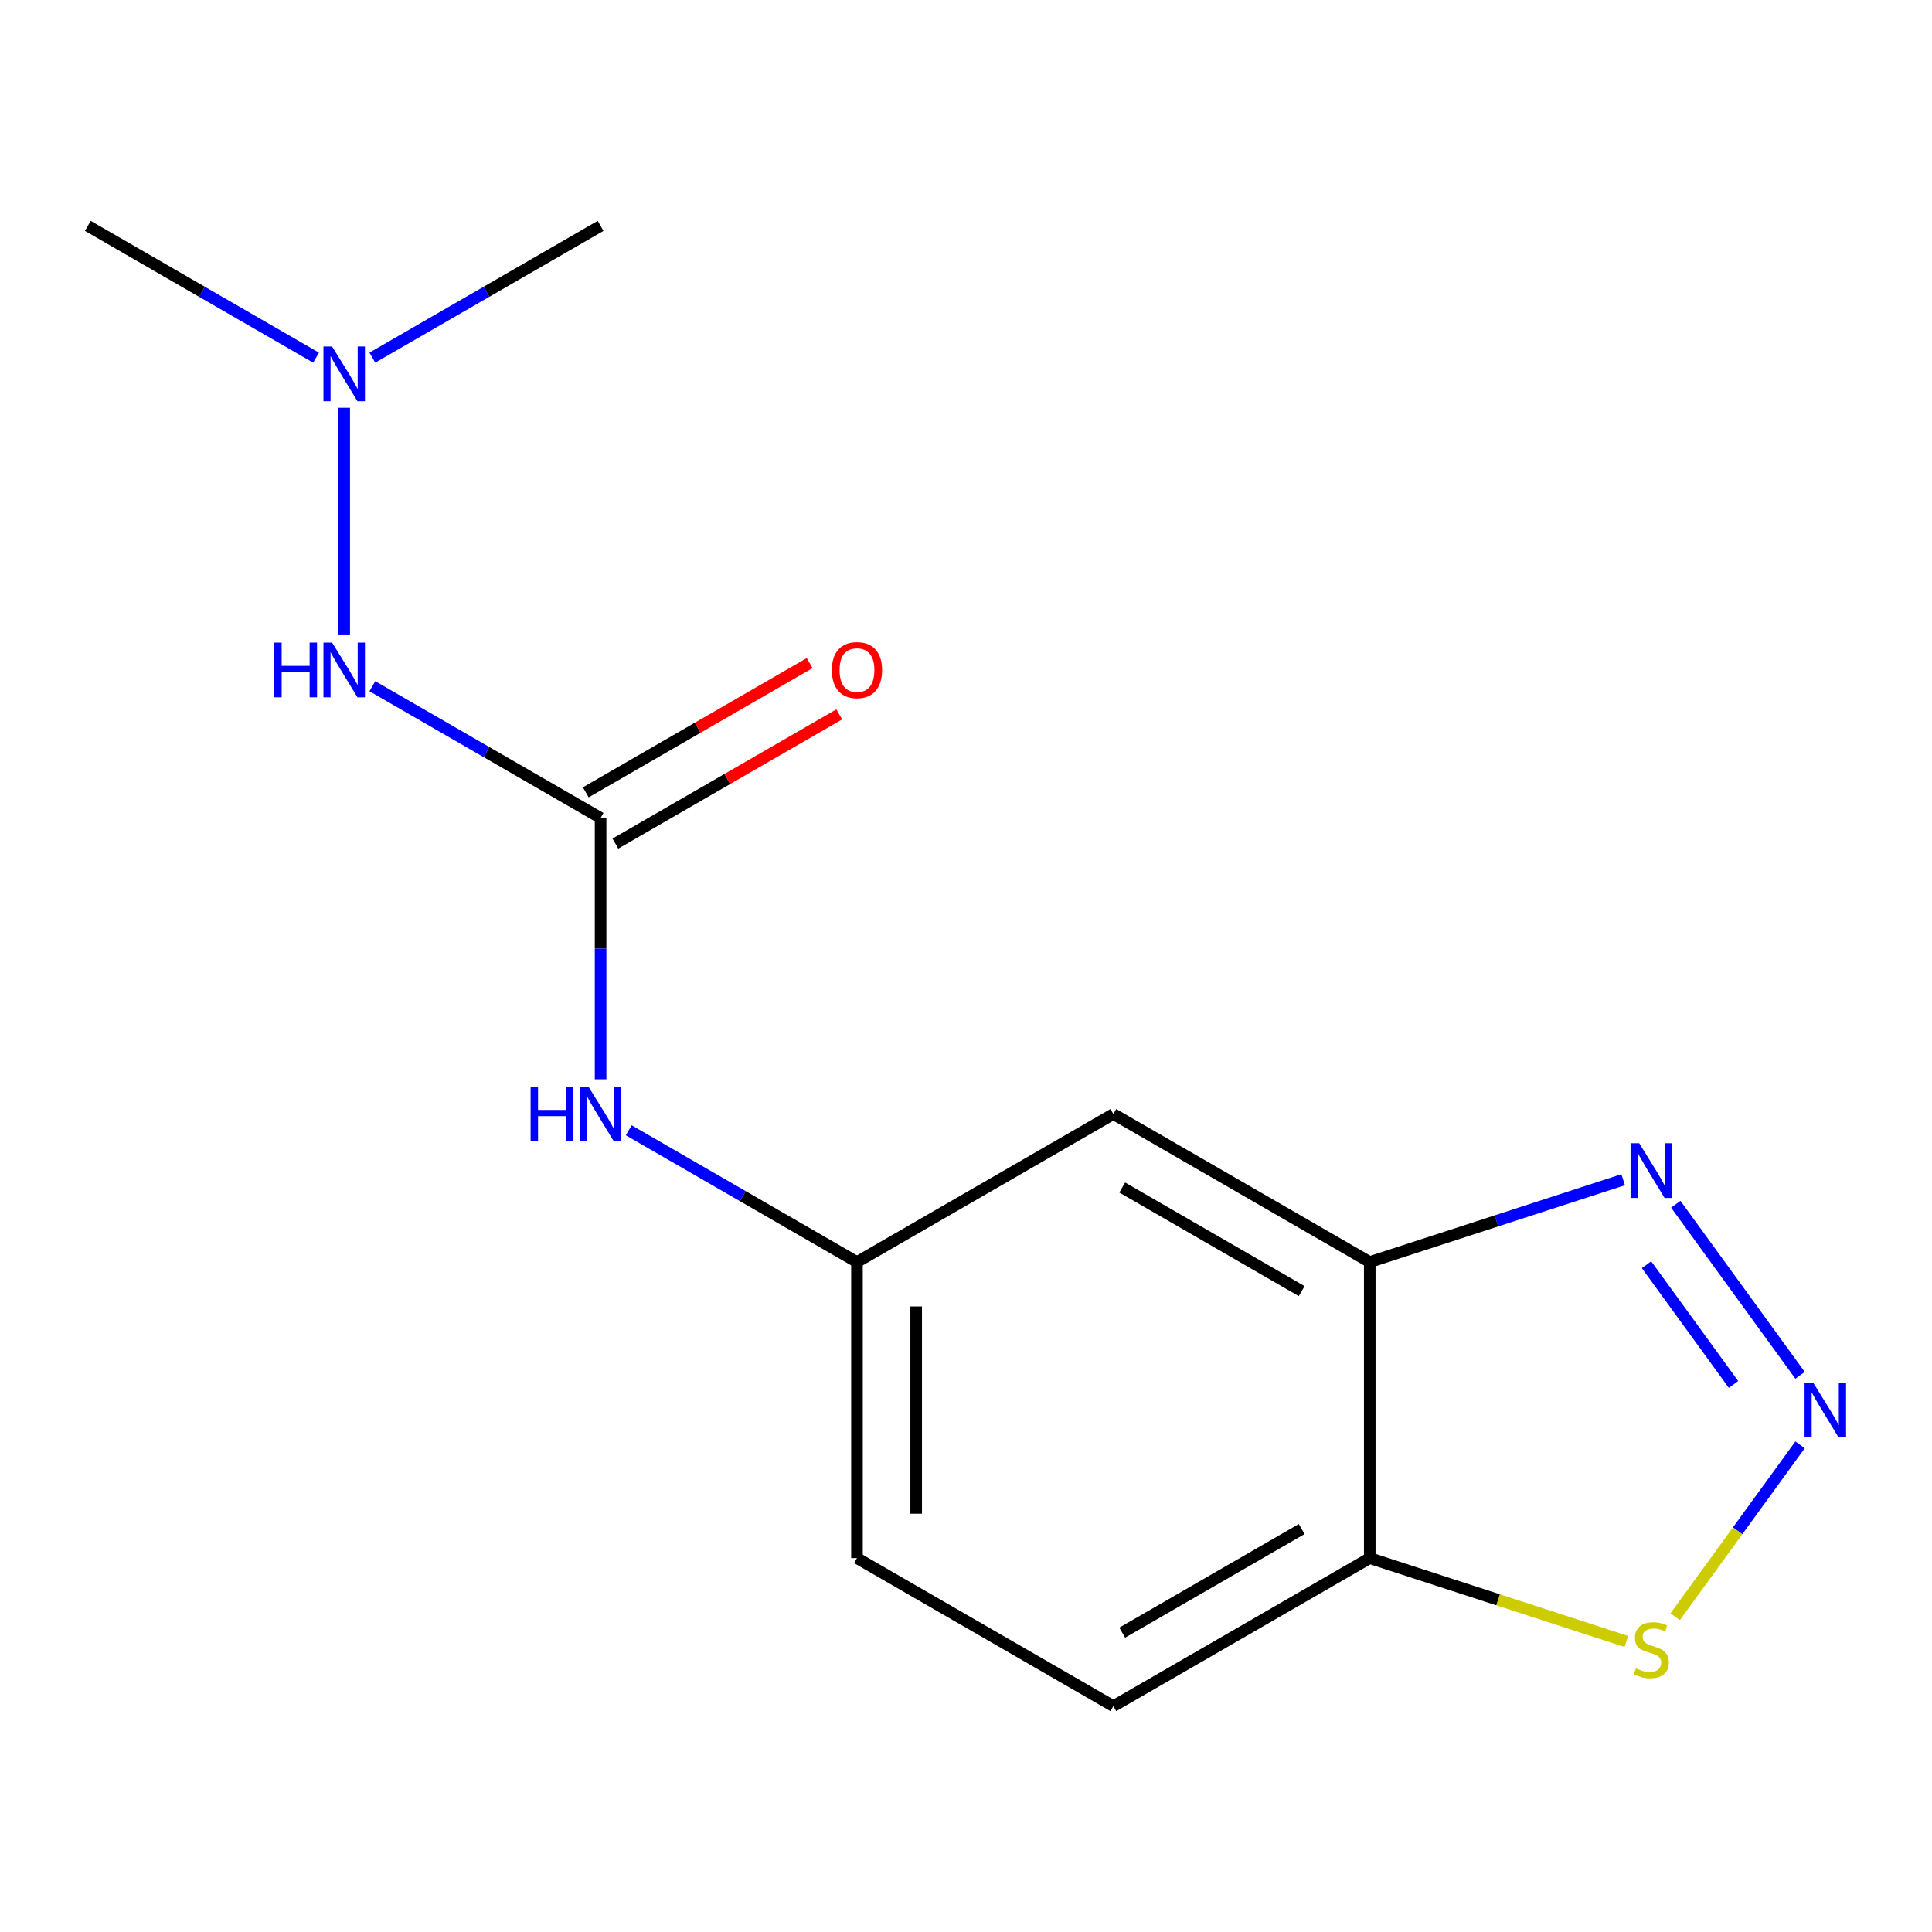 <?xml version='1.0' encoding='iso-8859-1'?>
<svg version='1.1' baseProfile='full'
              xmlns='http://www.w3.org/2000/svg'
                      xmlns:rdkit='http://www.rdkit.org/xml'
                      xmlns:xlink='http://www.w3.org/1999/xlink'
                  xml:space='preserve'
width='1000px' height='1000px' viewBox='0 0 1000 1000'>
<!-- END OF HEADER -->
<rect style='opacity:1.0;fill:#FFFFFF;stroke:none' width='1000' height='1000' x='0' y='0'> </rect>
<path class='bond-0' d='M 931.712,711.861 L 867.381,623.317' style='fill:none;fill-rule:evenodd;stroke:#0000FF;stroke-width:6px;stroke-linecap:butt;stroke-linejoin:miter;stroke-opacity:1' />
<path class='bond-0' d='M 897.268,716.593 L 852.237,654.613' style='fill:none;fill-rule:evenodd;stroke:#0000FF;stroke-width:6px;stroke-linecap:butt;stroke-linejoin:miter;stroke-opacity:1' />
<path class='bond-3' d='M 931.712,747.843 L 899.39,792.329' style='fill:none;fill-rule:evenodd;stroke:#0000FF;stroke-width:6px;stroke-linecap:butt;stroke-linejoin:miter;stroke-opacity:1' />
<path class='bond-3' d='M 899.39,792.329 L 867.069,836.816' style='fill:none;fill-rule:evenodd;stroke:#CCCC00;stroke-width:6px;stroke-linecap:butt;stroke-linejoin:miter;stroke-opacity:1' />
<path class='bond-1' d='M 840.143,610.617 L 774.561,631.926' style='fill:none;fill-rule:evenodd;stroke:#0000FF;stroke-width:6px;stroke-linecap:butt;stroke-linejoin:miter;stroke-opacity:1' />
<path class='bond-1' d='M 774.561,631.926 L 708.979,653.234' style='fill:none;fill-rule:evenodd;stroke:#000000;stroke-width:6px;stroke-linecap:butt;stroke-linejoin:miter;stroke-opacity:1' />
<path class='bond-5' d='M 708.979,653.234 L 576.274,576.617' style='fill:none;fill-rule:evenodd;stroke:#000000;stroke-width:6px;stroke-linecap:butt;stroke-linejoin:miter;stroke-opacity:1' />
<path class='bond-5' d='M 673.75,668.283 L 580.857,614.651' style='fill:none;fill-rule:evenodd;stroke:#000000;stroke-width:6px;stroke-linecap:butt;stroke-linejoin:miter;stroke-opacity:1' />
<path class='bond-15' d='M 708.979,653.234 L 708.979,806.469' style='fill:none;fill-rule:evenodd;stroke:#000000;stroke-width:6px;stroke-linecap:butt;stroke-linejoin:miter;stroke-opacity:1' />
<path class='bond-2' d='M 310.864,423.383 L 310.864,491.005' style='fill:none;fill-rule:evenodd;stroke:#000000;stroke-width:6px;stroke-linecap:butt;stroke-linejoin:miter;stroke-opacity:1' />
<path class='bond-2' d='M 310.864,491.005 L 310.864,558.626' style='fill:none;fill-rule:evenodd;stroke:#0000FF;stroke-width:6px;stroke-linecap:butt;stroke-linejoin:miter;stroke-opacity:1' />
<path class='bond-7' d='M 310.864,423.383 L 251.797,389.28' style='fill:none;fill-rule:evenodd;stroke:#000000;stroke-width:6px;stroke-linecap:butt;stroke-linejoin:miter;stroke-opacity:1' />
<path class='bond-7' d='M 251.797,389.28 L 192.73,355.178' style='fill:none;fill-rule:evenodd;stroke:#0000FF;stroke-width:6px;stroke-linecap:butt;stroke-linejoin:miter;stroke-opacity:1' />
<path class='bond-9' d='M 318.526,436.653 L 376.463,403.203' style='fill:none;fill-rule:evenodd;stroke:#000000;stroke-width:6px;stroke-linecap:butt;stroke-linejoin:miter;stroke-opacity:1' />
<path class='bond-9' d='M 376.463,403.203 L 434.4,369.753' style='fill:none;fill-rule:evenodd;stroke:#FF0000;stroke-width:6px;stroke-linecap:butt;stroke-linejoin:miter;stroke-opacity:1' />
<path class='bond-9' d='M 303.203,410.112 L 361.14,376.662' style='fill:none;fill-rule:evenodd;stroke:#000000;stroke-width:6px;stroke-linecap:butt;stroke-linejoin:miter;stroke-opacity:1' />
<path class='bond-9' d='M 361.14,376.662 L 419.077,343.212' style='fill:none;fill-rule:evenodd;stroke:#FF0000;stroke-width:6px;stroke-linecap:butt;stroke-linejoin:miter;stroke-opacity:1' />
<path class='bond-4' d='M 841.803,849.626 L 775.391,828.047' style='fill:none;fill-rule:evenodd;stroke:#CCCC00;stroke-width:6px;stroke-linecap:butt;stroke-linejoin:miter;stroke-opacity:1' />
<path class='bond-4' d='M 775.391,828.047 L 708.979,806.469' style='fill:none;fill-rule:evenodd;stroke:#000000;stroke-width:6px;stroke-linecap:butt;stroke-linejoin:miter;stroke-opacity:1' />
<path class='bond-10' d='M 708.979,806.469 L 576.274,883.086' style='fill:none;fill-rule:evenodd;stroke:#000000;stroke-width:6px;stroke-linecap:butt;stroke-linejoin:miter;stroke-opacity:1' />
<path class='bond-10' d='M 673.75,791.421 L 580.857,845.053' style='fill:none;fill-rule:evenodd;stroke:#000000;stroke-width:6px;stroke-linecap:butt;stroke-linejoin:miter;stroke-opacity:1' />
<path class='bond-8' d='M 576.274,576.617 L 443.569,653.234' style='fill:none;fill-rule:evenodd;stroke:#000000;stroke-width:6px;stroke-linecap:butt;stroke-linejoin:miter;stroke-opacity:1' />
<path class='bond-6' d='M 325.435,585.03 L 384.502,619.132' style='fill:none;fill-rule:evenodd;stroke:#0000FF;stroke-width:6px;stroke-linecap:butt;stroke-linejoin:miter;stroke-opacity:1' />
<path class='bond-6' d='M 384.502,619.132 L 443.569,653.234' style='fill:none;fill-rule:evenodd;stroke:#000000;stroke-width:6px;stroke-linecap:butt;stroke-linejoin:miter;stroke-opacity:1' />
<path class='bond-11' d='M 178.159,328.775 L 178.159,211.072' style='fill:none;fill-rule:evenodd;stroke:#0000FF;stroke-width:6px;stroke-linecap:butt;stroke-linejoin:miter;stroke-opacity:1' />
<path class='bond-16' d='M 443.569,653.234 L 443.569,806.469' style='fill:none;fill-rule:evenodd;stroke:#000000;stroke-width:6px;stroke-linecap:butt;stroke-linejoin:miter;stroke-opacity:1' />
<path class='bond-16' d='M 474.216,676.22 L 474.216,783.484' style='fill:none;fill-rule:evenodd;stroke:#000000;stroke-width:6px;stroke-linecap:butt;stroke-linejoin:miter;stroke-opacity:1' />
<path class='bond-12' d='M 576.274,883.086 L 443.569,806.469' style='fill:none;fill-rule:evenodd;stroke:#000000;stroke-width:6px;stroke-linecap:butt;stroke-linejoin:miter;stroke-opacity:1' />
<path class='bond-13' d='M 163.589,185.119 L 104.522,151.016' style='fill:none;fill-rule:evenodd;stroke:#0000FF;stroke-width:6px;stroke-linecap:butt;stroke-linejoin:miter;stroke-opacity:1' />
<path class='bond-13' d='M 104.522,151.016 L 45.455,116.914' style='fill:none;fill-rule:evenodd;stroke:#000000;stroke-width:6px;stroke-linecap:butt;stroke-linejoin:miter;stroke-opacity:1' />
<path class='bond-14' d='M 192.73,185.119 L 251.797,151.016' style='fill:none;fill-rule:evenodd;stroke:#0000FF;stroke-width:6px;stroke-linecap:butt;stroke-linejoin:miter;stroke-opacity:1' />
<path class='bond-14' d='M 251.797,151.016 L 310.864,116.914' style='fill:none;fill-rule:evenodd;stroke:#000000;stroke-width:6px;stroke-linecap:butt;stroke-linejoin:miter;stroke-opacity:1' />
<path  class='atom-0' d='M 938.523 715.692
L 947.803 730.692
Q 948.723 732.172, 950.203 734.852
Q 951.683 737.532, 951.763 737.692
L 951.763 715.692
L 955.523 715.692
L 955.523 744.012
L 951.643 744.012
L 941.683 727.612
Q 940.523 725.692, 939.283 723.492
Q 938.083 721.292, 937.723 720.612
L 937.723 744.012
L 934.043 744.012
L 934.043 715.692
L 938.523 715.692
' fill='#0000FF'/>
<path  class='atom-1' d='M 848.454 591.722
L 857.734 606.722
Q 858.654 608.202, 860.134 610.882
Q 861.614 613.562, 861.694 613.722
L 861.694 591.722
L 865.454 591.722
L 865.454 620.042
L 861.574 620.042
L 851.614 603.642
Q 850.454 601.722, 849.214 599.522
Q 848.014 597.322, 847.654 596.642
L 847.654 620.042
L 843.974 620.042
L 843.974 591.722
L 848.454 591.722
' fill='#0000FF'/>
<path  class='atom-4' d='M 846.714 863.541
Q 847.034 863.661, 848.354 864.221
Q 849.674 864.781, 851.114 865.141
Q 852.594 865.461, 854.034 865.461
Q 856.714 865.461, 858.274 864.181
Q 859.834 862.861, 859.834 860.581
Q 859.834 859.021, 859.034 858.061
Q 858.274 857.101, 857.074 856.581
Q 855.874 856.061, 853.874 855.461
Q 851.354 854.701, 849.834 853.981
Q 848.354 853.261, 847.274 851.741
Q 846.234 850.221, 846.234 847.661
Q 846.234 844.101, 848.634 841.901
Q 851.074 839.701, 855.874 839.701
Q 859.154 839.701, 862.874 841.261
L 861.954 844.341
Q 858.554 842.941, 855.994 842.941
Q 853.234 842.941, 851.714 844.101
Q 850.194 845.221, 850.234 847.181
Q 850.234 848.701, 850.994 849.621
Q 851.794 850.541, 852.914 851.061
Q 854.074 851.581, 855.994 852.181
Q 858.554 852.981, 860.074 853.781
Q 861.594 854.581, 862.674 856.221
Q 863.794 857.821, 863.794 860.581
Q 863.794 864.501, 861.154 866.621
Q 858.554 868.701, 854.194 868.701
Q 851.674 868.701, 849.754 868.141
Q 847.874 867.621, 845.634 866.701
L 846.714 863.541
' fill='#CCCC00'/>
<path  class='atom-7' d='M 274.644 562.457
L 278.484 562.457
L 278.484 574.497
L 292.964 574.497
L 292.964 562.457
L 296.804 562.457
L 296.804 590.777
L 292.964 590.777
L 292.964 577.697
L 278.484 577.697
L 278.484 590.777
L 274.644 590.777
L 274.644 562.457
' fill='#0000FF'/>
<path  class='atom-7' d='M 304.604 562.457
L 313.884 577.457
Q 314.804 578.937, 316.284 581.617
Q 317.764 584.297, 317.844 584.457
L 317.844 562.457
L 321.604 562.457
L 321.604 590.777
L 317.724 590.777
L 307.764 574.377
Q 306.604 572.457, 305.364 570.257
Q 304.164 568.057, 303.804 567.377
L 303.804 590.777
L 300.124 590.777
L 300.124 562.457
L 304.604 562.457
' fill='#0000FF'/>
<path  class='atom-8' d='M 141.939 332.606
L 145.779 332.606
L 145.779 344.646
L 160.259 344.646
L 160.259 332.606
L 164.099 332.606
L 164.099 360.926
L 160.259 360.926
L 160.259 347.846
L 145.779 347.846
L 145.779 360.926
L 141.939 360.926
L 141.939 332.606
' fill='#0000FF'/>
<path  class='atom-8' d='M 171.899 332.606
L 181.179 347.606
Q 182.099 349.086, 183.579 351.766
Q 185.059 354.446, 185.139 354.606
L 185.139 332.606
L 188.899 332.606
L 188.899 360.926
L 185.019 360.926
L 175.059 344.526
Q 173.899 342.606, 172.659 340.406
Q 171.459 338.206, 171.099 337.526
L 171.099 360.926
L 167.419 360.926
L 167.419 332.606
L 171.899 332.606
' fill='#0000FF'/>
<path  class='atom-10' d='M 430.569 346.846
Q 430.569 340.046, 433.929 336.246
Q 437.289 332.446, 443.569 332.446
Q 449.849 332.446, 453.209 336.246
Q 456.569 340.046, 456.569 346.846
Q 456.569 353.726, 453.169 357.646
Q 449.769 361.526, 443.569 361.526
Q 437.329 361.526, 433.929 357.646
Q 430.569 353.766, 430.569 346.846
M 443.569 358.326
Q 447.889 358.326, 450.209 355.446
Q 452.569 352.526, 452.569 346.846
Q 452.569 341.286, 450.209 338.486
Q 447.889 335.646, 443.569 335.646
Q 439.249 335.646, 436.889 338.446
Q 434.569 341.246, 434.569 346.846
Q 434.569 352.566, 436.889 355.446
Q 439.249 358.326, 443.569 358.326
' fill='#FF0000'/>
<path  class='atom-12' d='M 171.899 179.371
L 181.179 194.371
Q 182.099 195.851, 183.579 198.531
Q 185.059 201.211, 185.139 201.371
L 185.139 179.371
L 188.899 179.371
L 188.899 207.691
L 185.019 207.691
L 175.059 191.291
Q 173.899 189.371, 172.659 187.171
Q 171.459 184.971, 171.099 184.291
L 171.099 207.691
L 167.419 207.691
L 167.419 179.371
L 171.899 179.371
' fill='#0000FF'/>
</svg>
